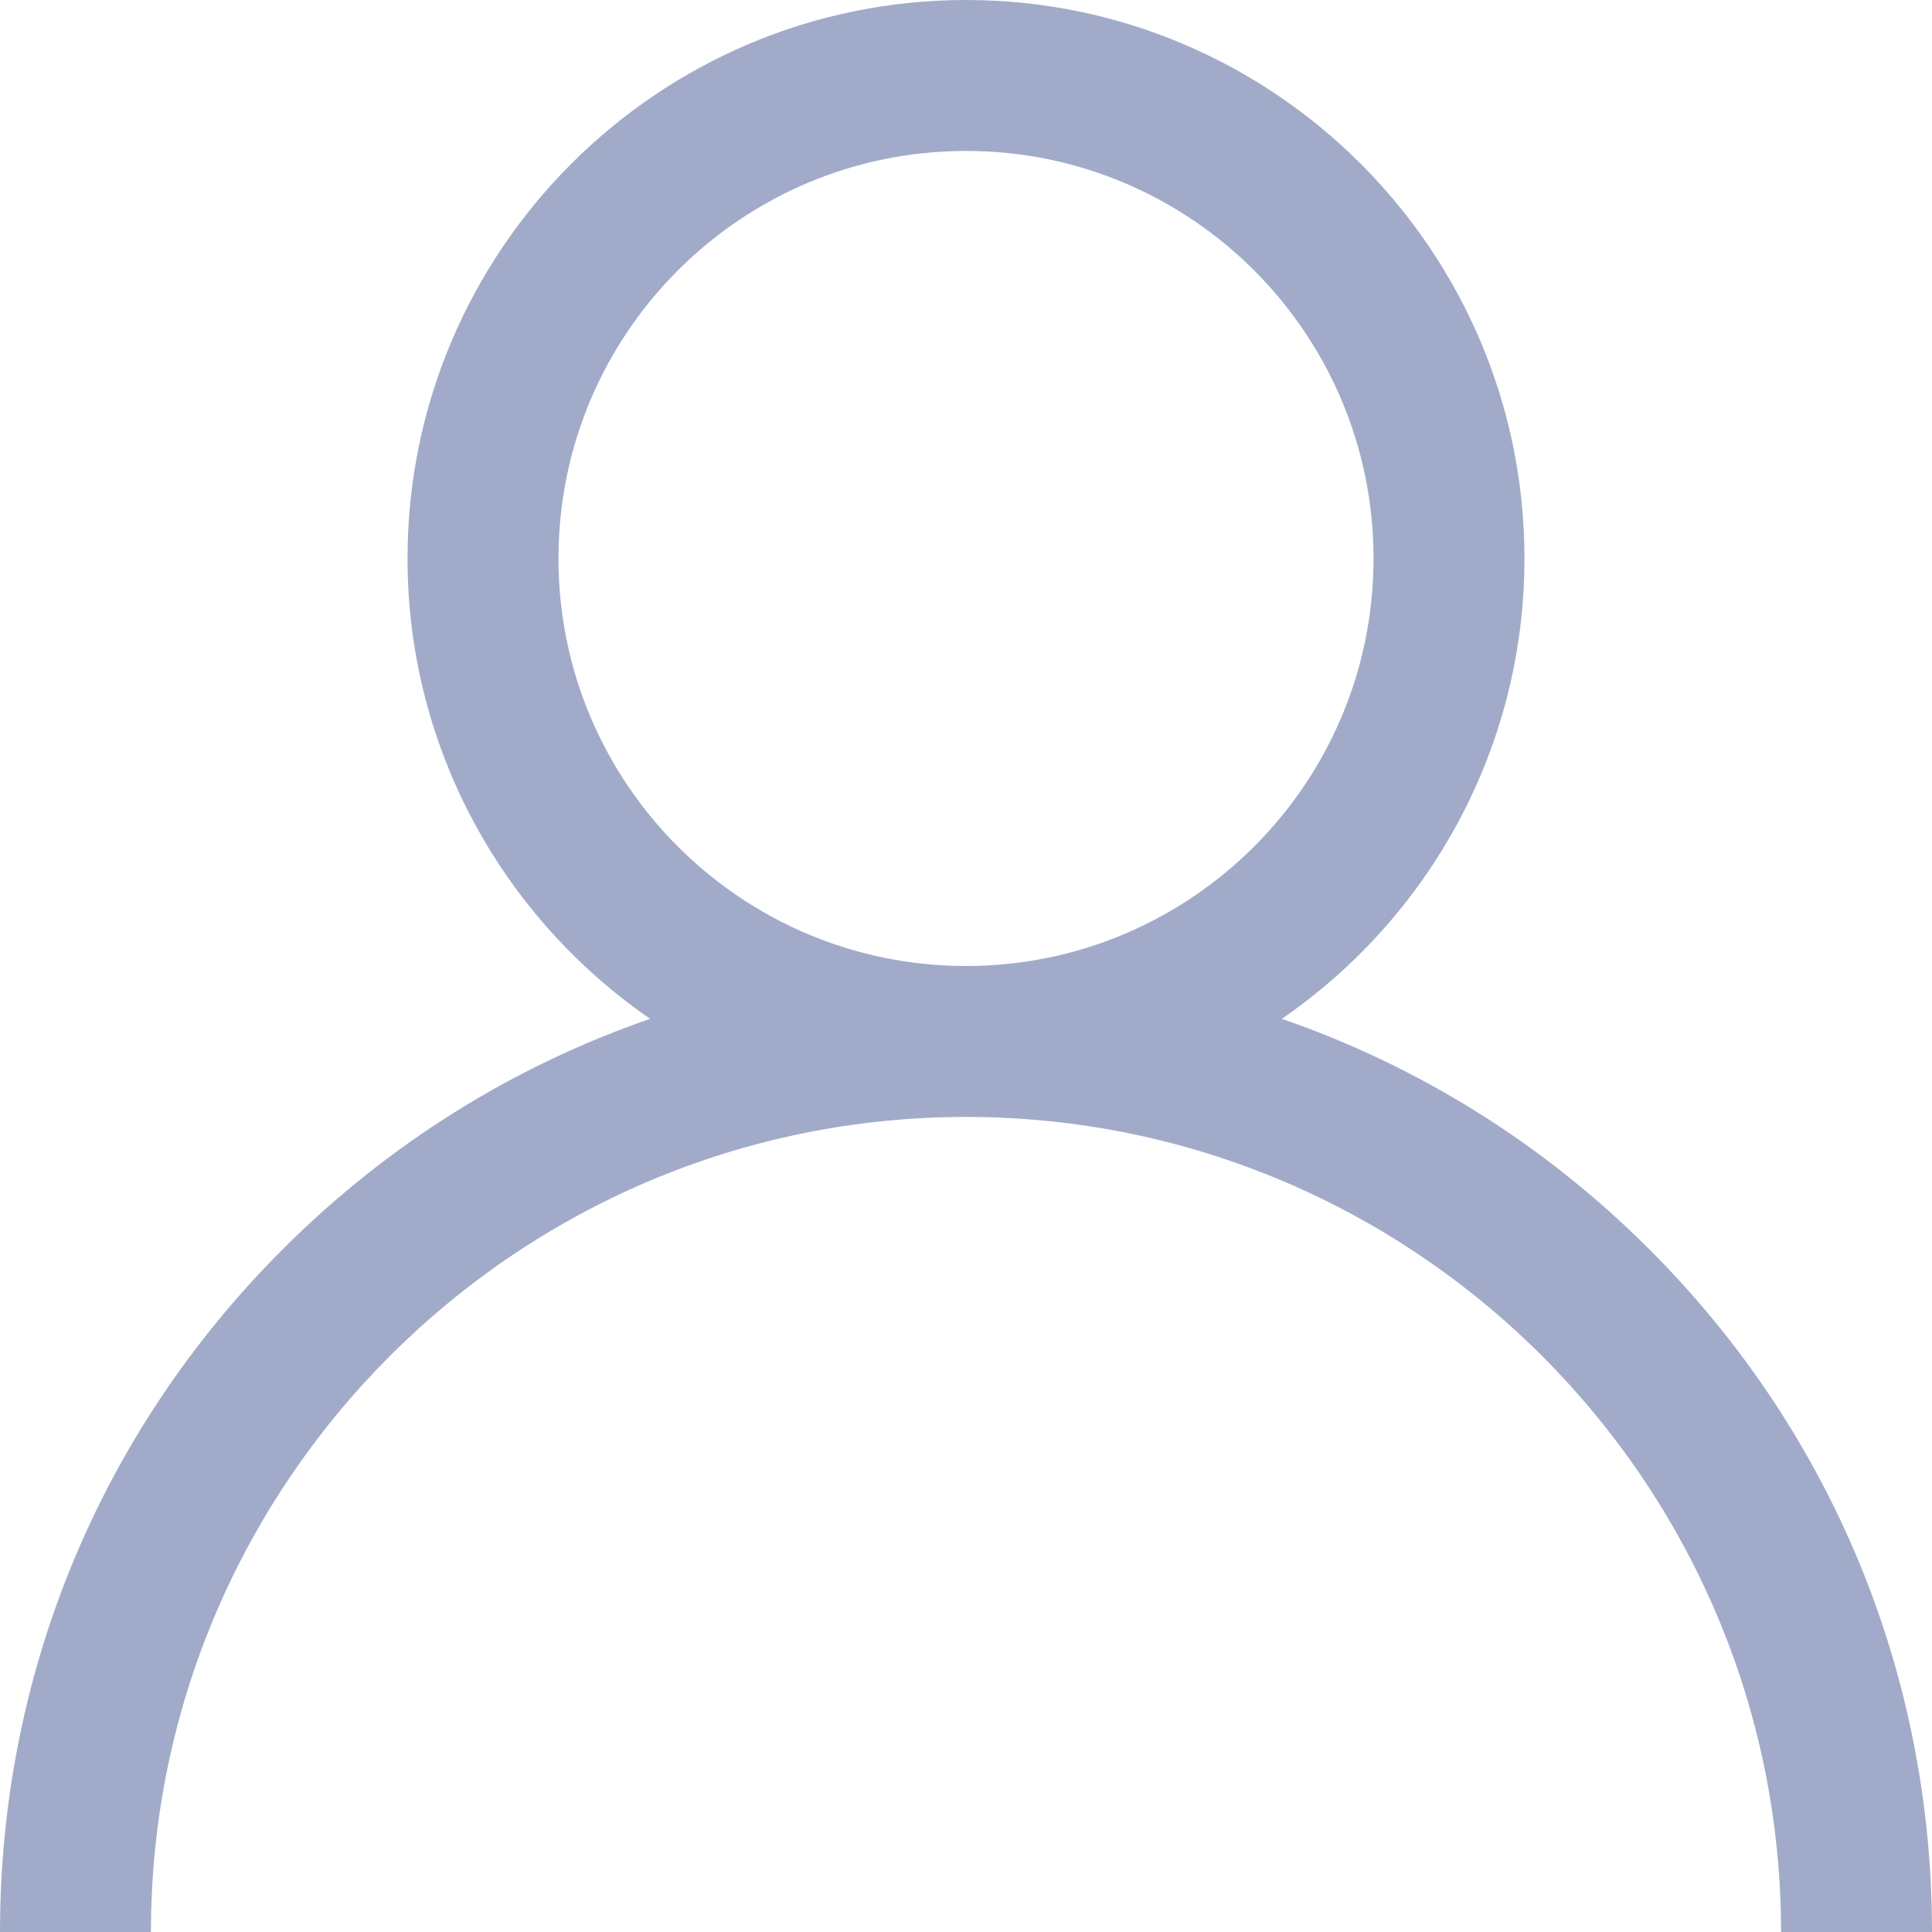 <svg version="1.2" xmlns="http://www.w3.org/2000/svg" viewBox="0 0 512 512" width="512" height="512"><style>.a{fill:#a1abc9}</style><filter id="f0"><feFlood flood-color="#52d8b6" flood-opacity="1" /><feBlend mode="normal" in2="SourceGraphic"/><feComposite in2="SourceAlpha" operator="in" /></filter><g filter="url(#f0)"><path fill-rule="evenodd" class="a" d="m512 512h-40c0-119.1-96.9-216-216-216-119.1 0-216 96.9-216 216h-40c0-68.4 26.6-132.7 75-181 27.9-27.9 61.1-48.5 97.3-61-38.8-26.7-64.3-71.5-64.3-122 0-81.6 66.4-148 148-148 81.6 0 148 66.4 148 148 0 50.5-25.5 95.3-64.3 122 36.2 12.5 69.4 33.1 97.3 61 48.4 48.3 75 112.6 75 181zm-148-364c0-59.6-48.4-108-108-108-59.6 0-108 48.4-108 108 0 59.6 48.4 108 108 108 59.6 0 108-48.4 108-108z"/></g></svg>